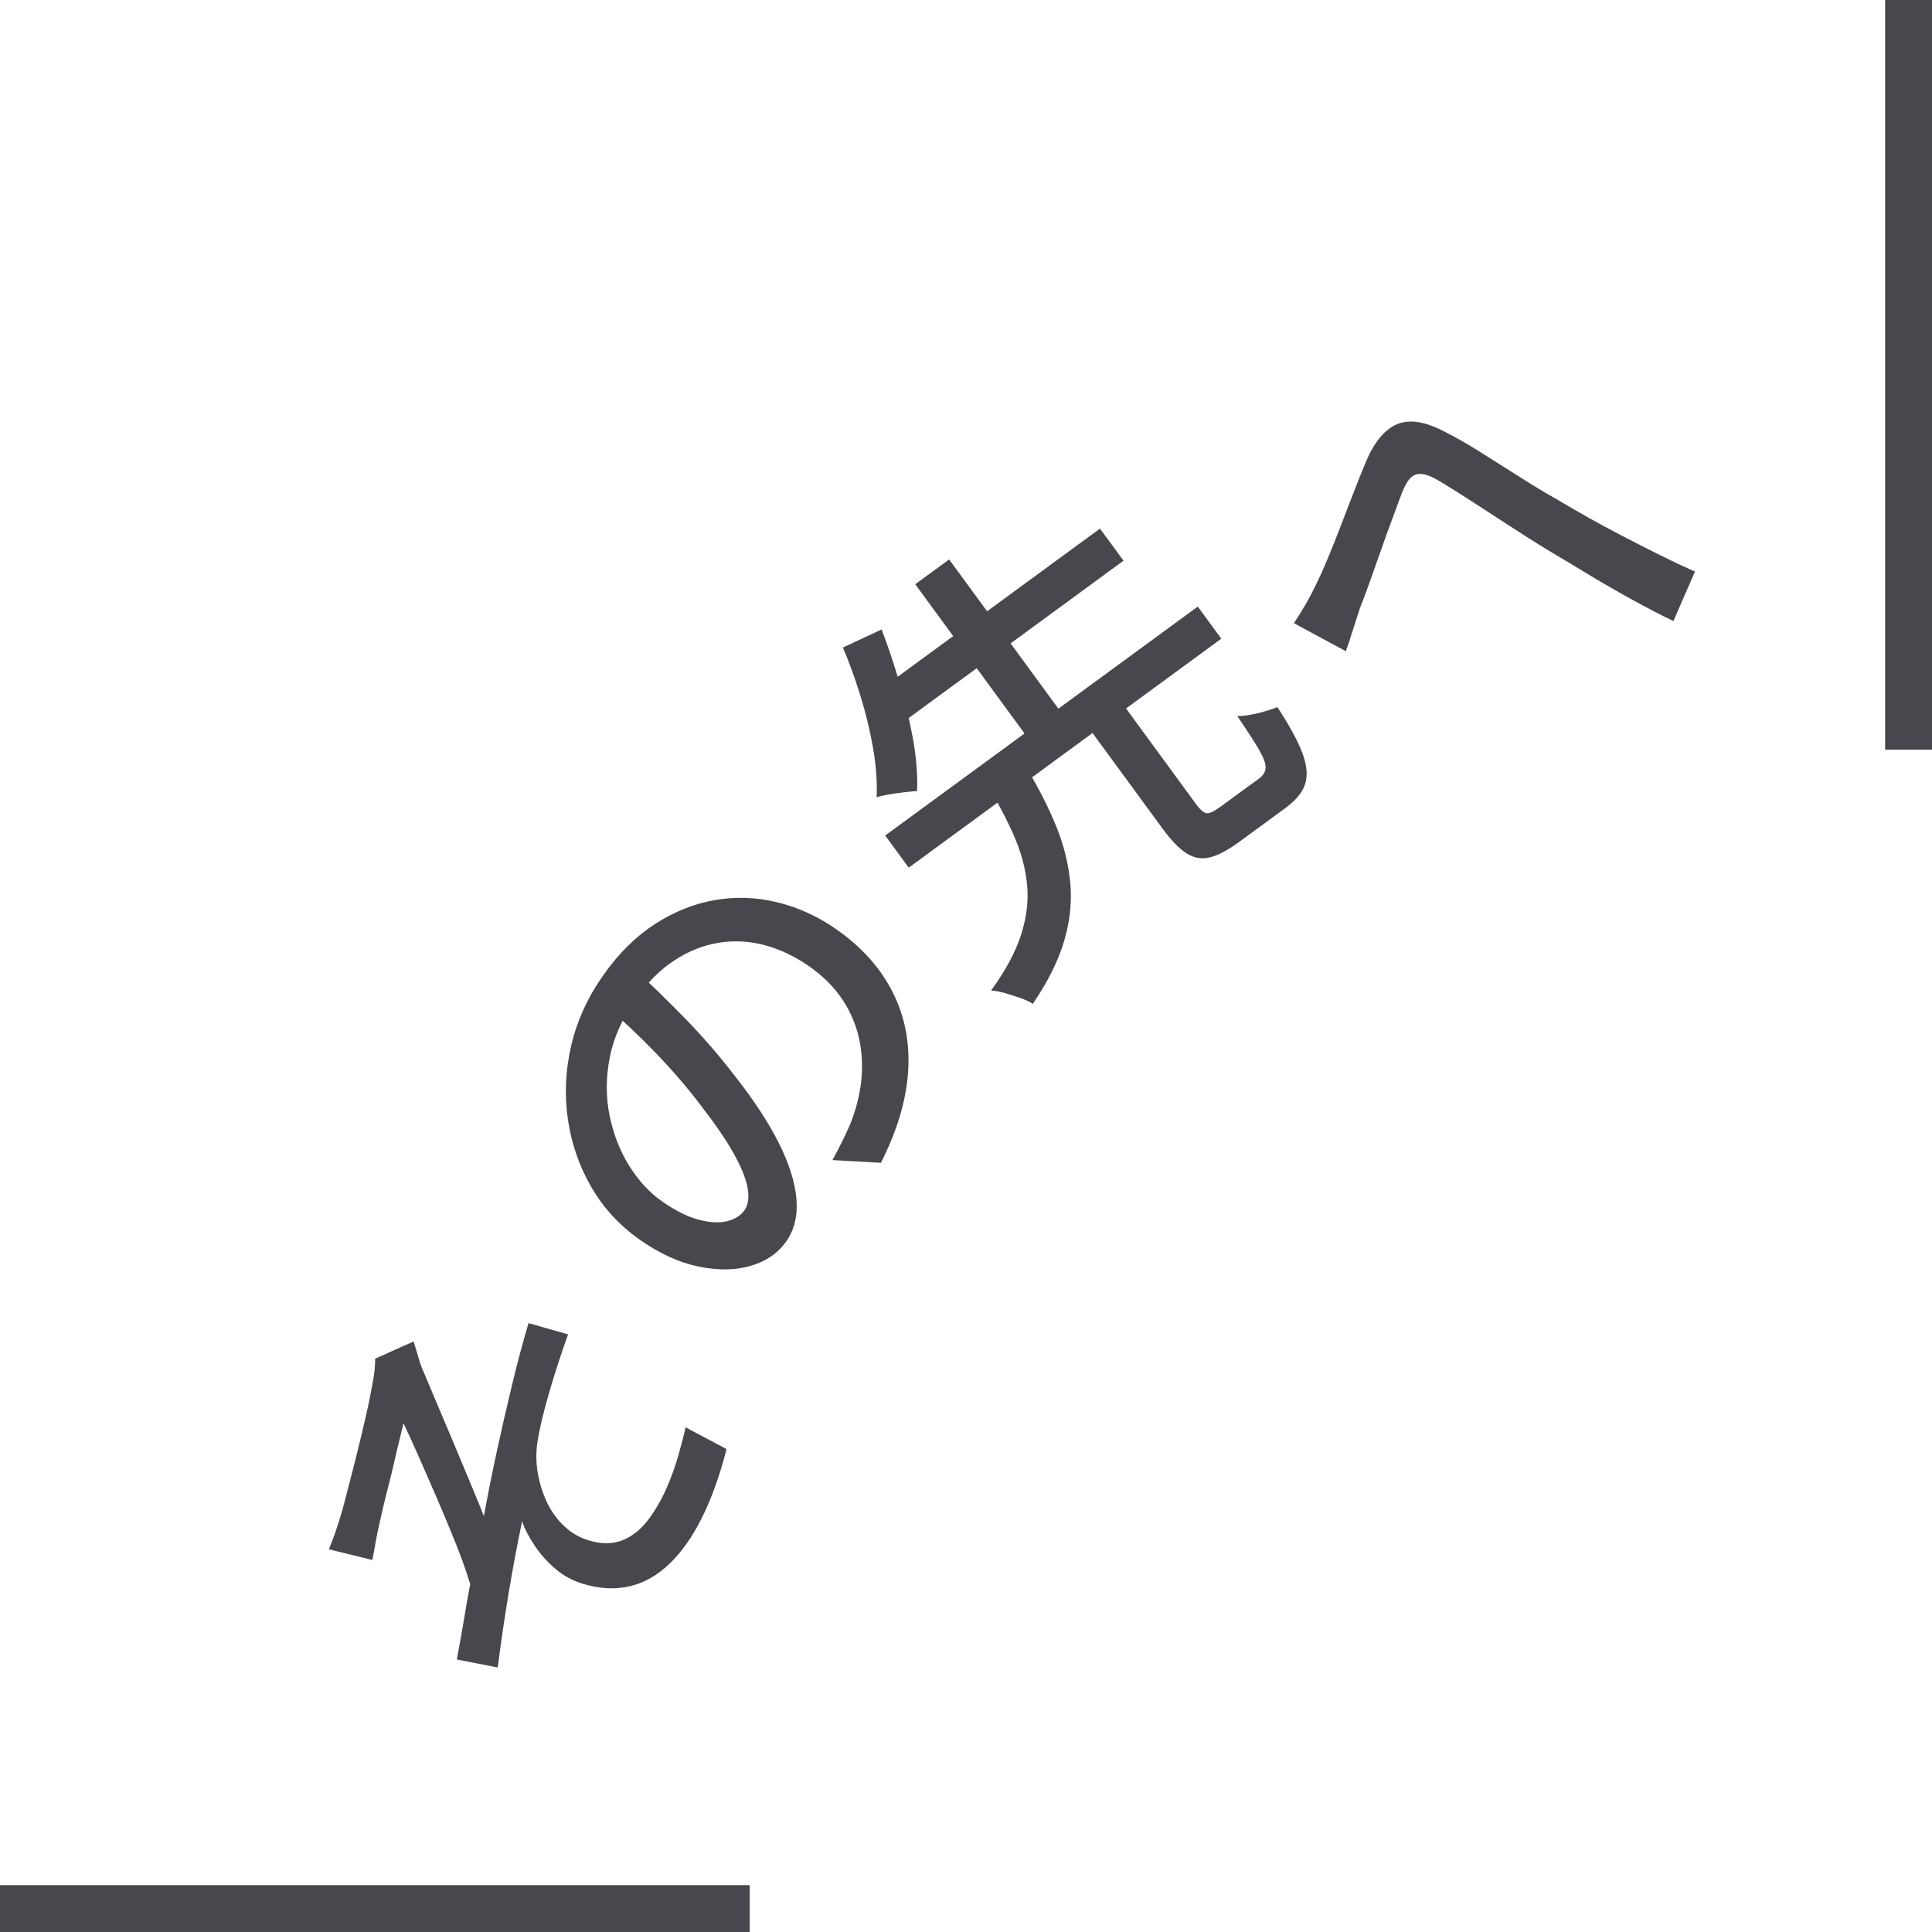 <?xml version="1.0" encoding="UTF-8"?>
<svg id="_レイヤー_1" data-name="レイヤー 1" xmlns="http://www.w3.org/2000/svg" width="21.819mm" height="21.819mm" viewBox="0 0 61.848 61.848">
  <defs>
    <style>
      .cls-1 {
        fill: none;
        stroke: #48474d;
        stroke-miterlimit: 10;
        stroke-width: 1.5px;
      }

      .cls-2 {
        fill: #48474d;
      }
    </style>
  </defs>
  <g>
    <path class="cls-2" d="m10.528,49.598c.074-.182.144-.366.209-.551.065-.185.129-.385.192-.601.035-.115.085-.304.151-.561.067-.257.144-.553.229-.889.086-.334.17-.674.253-1.02.083-.345.155-.661.219-.949.061-.288.105-.512.132-.669.039-.193.065-.363.08-.51.014-.146.019-.264.016-.353l1.232-.553c.039.129.09.299.153.513.062.213.127.389.194.526.102.244.218.519.346.824.128.308.263.624.403.954.141.328.278.657.415.985.136.327.268.644.396.95s.242.586.343.839c.12-.665.26-1.361.417-2.089.158-.727.322-1.44.491-2.14.168-.699.343-1.349.52-1.948l1.266.361c-.23.644-.435,1.27-.612,1.886-.178.613-.301,1.135-.369,1.562-.048.327-.046.655.011.989.058.333.155.647.297.943.141.295.326.549.554.763.229.215.491.366.786.454.403.12.759.118,1.068-.004.307-.123.578-.332.808-.628.229-.299.43-.641.604-1.027.16-.369.288-.73.387-1.074.098-.346.174-.643.228-.89l1.312.698c-.436,1.69-1.042,2.913-1.82,3.664-.78.751-1.701.969-2.766.652-.341-.102-.641-.264-.899-.487-.261-.224-.48-.471-.662-.744s-.315-.53-.399-.769c-.145.686-.287,1.441-.425,2.261-.137.823-.255,1.625-.354,2.415l-1.31-.258c.073-.379.145-.787.22-1.228.072-.44.142-.835.207-1.187-.123-.406-.281-.85-.474-1.331s-.395-.965-.605-1.45c-.212-.487-.408-.938-.592-1.353-.183-.413-.338-.752-.464-1.013-.023.109-.064.273-.117.49-.056.218-.113.461-.174.731-.061.269-.124.534-.193.797-.068.262-.127.5-.177.714-.049.215-.085.382-.112.499-.041.174-.079.362-.117.565-.034.204-.071.398-.105.582l-1.39-.341Z"/>
    <path class="cls-2" d="m20.247,30.963c.533.492,1.084,1.027,1.651,1.606s1.102,1.193,1.603,1.845c.615.779,1.09,1.5,1.425,2.165.335.667.525,1.268.57,1.803.044.534-.065.987-.329,1.362-.271.38-.652.641-1.147.782-.493.144-1.053.146-1.673.017-.622-.132-1.249-.421-1.883-.869-.64-.452-1.153-1.013-1.538-1.679-.385-.668-.634-1.39-.747-2.167s-.078-1.565.107-2.359c.186-.794.531-1.551,1.038-2.267.485-.685,1.033-1.227,1.645-1.623.613-.395,1.253-.651,1.923-.767.671-.114,1.341-.089,2.012.078.673.167,1.305.459,1.898.879.801.566,1.395,1.236,1.781,2.006.387.771.549,1.615.488,2.533-.06.917-.351,1.89-.871,2.916l-1.552-.087c.117-.213.224-.413.314-.601.093-.186.175-.362.247-.528.174-.426.292-.866.352-1.32.058-.456.044-.909-.042-1.358-.088-.451-.262-.881-.522-1.288s-.62-.772-1.077-1.097c-.457-.322-.933-.55-1.429-.685-.494-.133-.986-.16-1.475-.082-.489.077-.962.263-1.416.559-.455.295-.865.703-1.231,1.222-.442.624-.726,1.259-.851,1.901-.124.644-.125,1.264-.002,1.859s.331,1.128.626,1.601c.296.472.637.844,1.026,1.12.434.307.83.508,1.192.603.361.098.667.112.917.05.251-.064.435-.179.554-.347.117-.168.153-.399.107-.695-.049-.297-.196-.667-.442-1.11-.245-.442-.598-.957-1.052-1.542-.425-.564-.907-1.124-1.443-1.682-.538-.558-1.084-1.072-1.642-1.546l.888-1.208Z"/>
    <path class="cls-2" d="m26.983,20.73l1.24-.58c.2.526.388,1.087.566,1.685.178.598.323,1.198.435,1.8.109.602.155,1.165.134,1.688-.121.008-.262.021-.422.041-.159.019-.317.04-.471.066-.155.026-.288.058-.4.094.018-.512-.021-1.049-.122-1.612-.1-.562-.236-1.119-.409-1.671-.171-.55-.355-1.055-.551-1.512Zm.934,1.535l7.296-5.343.754,1.027-7.297,5.344-.753-1.028Zm.42,4.482l10.007-7.329.753,1.028-10.006,7.33-.754-1.029Zm.962-8.044l1.085-.794,3.729,5.093-1.085.794-3.729-5.093Zm2.486,6.734l1.106-.811c.355.596.656,1.188.899,1.772s.398,1.179.464,1.784c.067.605.013,1.231-.17,1.877-.18.646-.519,1.34-1.022,2.076-.109-.07-.241-.132-.396-.186-.156-.055-.317-.104-.488-.156-.169-.048-.319-.077-.451-.084.466-.642.786-1.239.962-1.79.174-.551.24-1.074.193-1.572-.046-.497-.17-.984-.367-1.459-.196-.474-.44-.957-.731-1.45Zm2.999-2.231l1.073-.786,2.439,3.332c.134.181.246.275.338.283.093.007.239-.064.442-.214.046-.032.122-.089.232-.168.108-.081.231-.171.366-.271.137-.098.263-.19.379-.275.116-.087.202-.147.255-.186.127-.094.197-.205.207-.334.009-.128-.057-.316-.199-.566s-.379-.615-.711-1.102c.119.006.259-.007.415-.036.159-.028.317-.065.474-.112.157-.046.29-.091.398-.134.399.608.669,1.108.81,1.497s.165.716.073.978c-.089.265-.3.517-.632.759-.053.039-.147.11-.288.212-.138.102-.288.21-.445.326-.158.117-.306.224-.441.322-.135.1-.232.172-.293.217-.378.274-.696.442-.959.502s-.513.013-.746-.141c-.231-.151-.481-.409-.746-.771l-2.44-3.331Z"/>
    <path class="cls-2" d="m41.422,19.947c.133-.199.256-.397.37-.595.114-.196.233-.423.358-.679.112-.231.234-.504.364-.819.132-.314.267-.653.405-1.017.142-.362.28-.722.416-1.078.138-.356.27-.688.398-.992.265-.622.593-1.017.985-1.185.392-.167.893-.094,1.501.224.372.185.772.415,1.2.685.429.271.856.542,1.285.812.428.272.826.51,1.194.716.278.167.587.347.927.538s.699.387,1.079.583c.381.199.769.397,1.165.595s.792.386,1.19.564l-.689,1.583c-.428-.207-.882-.442-1.362-.708-.479-.265-.951-.537-1.419-.821-.466-.282-.904-.547-1.313-.788-.388-.239-.794-.497-1.213-.771-.418-.272-.82-.533-1.201-.779s-.717-.457-1.006-.629c-.228-.134-.414-.205-.559-.213-.145-.009-.265.038-.358.144-.095.102-.185.266-.271.489-.085.231-.185.502-.301.815-.117.31-.236.639-.356.985-.122.347-.239.679-.353,1-.114.319-.221.602-.318.85-.08.24-.159.485-.238.734-.077.251-.15.469-.218.657l-1.664-.898Z"/>
  </g>
  <line class="cls-1" x1="61.098" y1="24" x2="61.098"/>
  <line class="cls-1" x1="24" y1="61.098" y2="61.098"/>
</svg>
